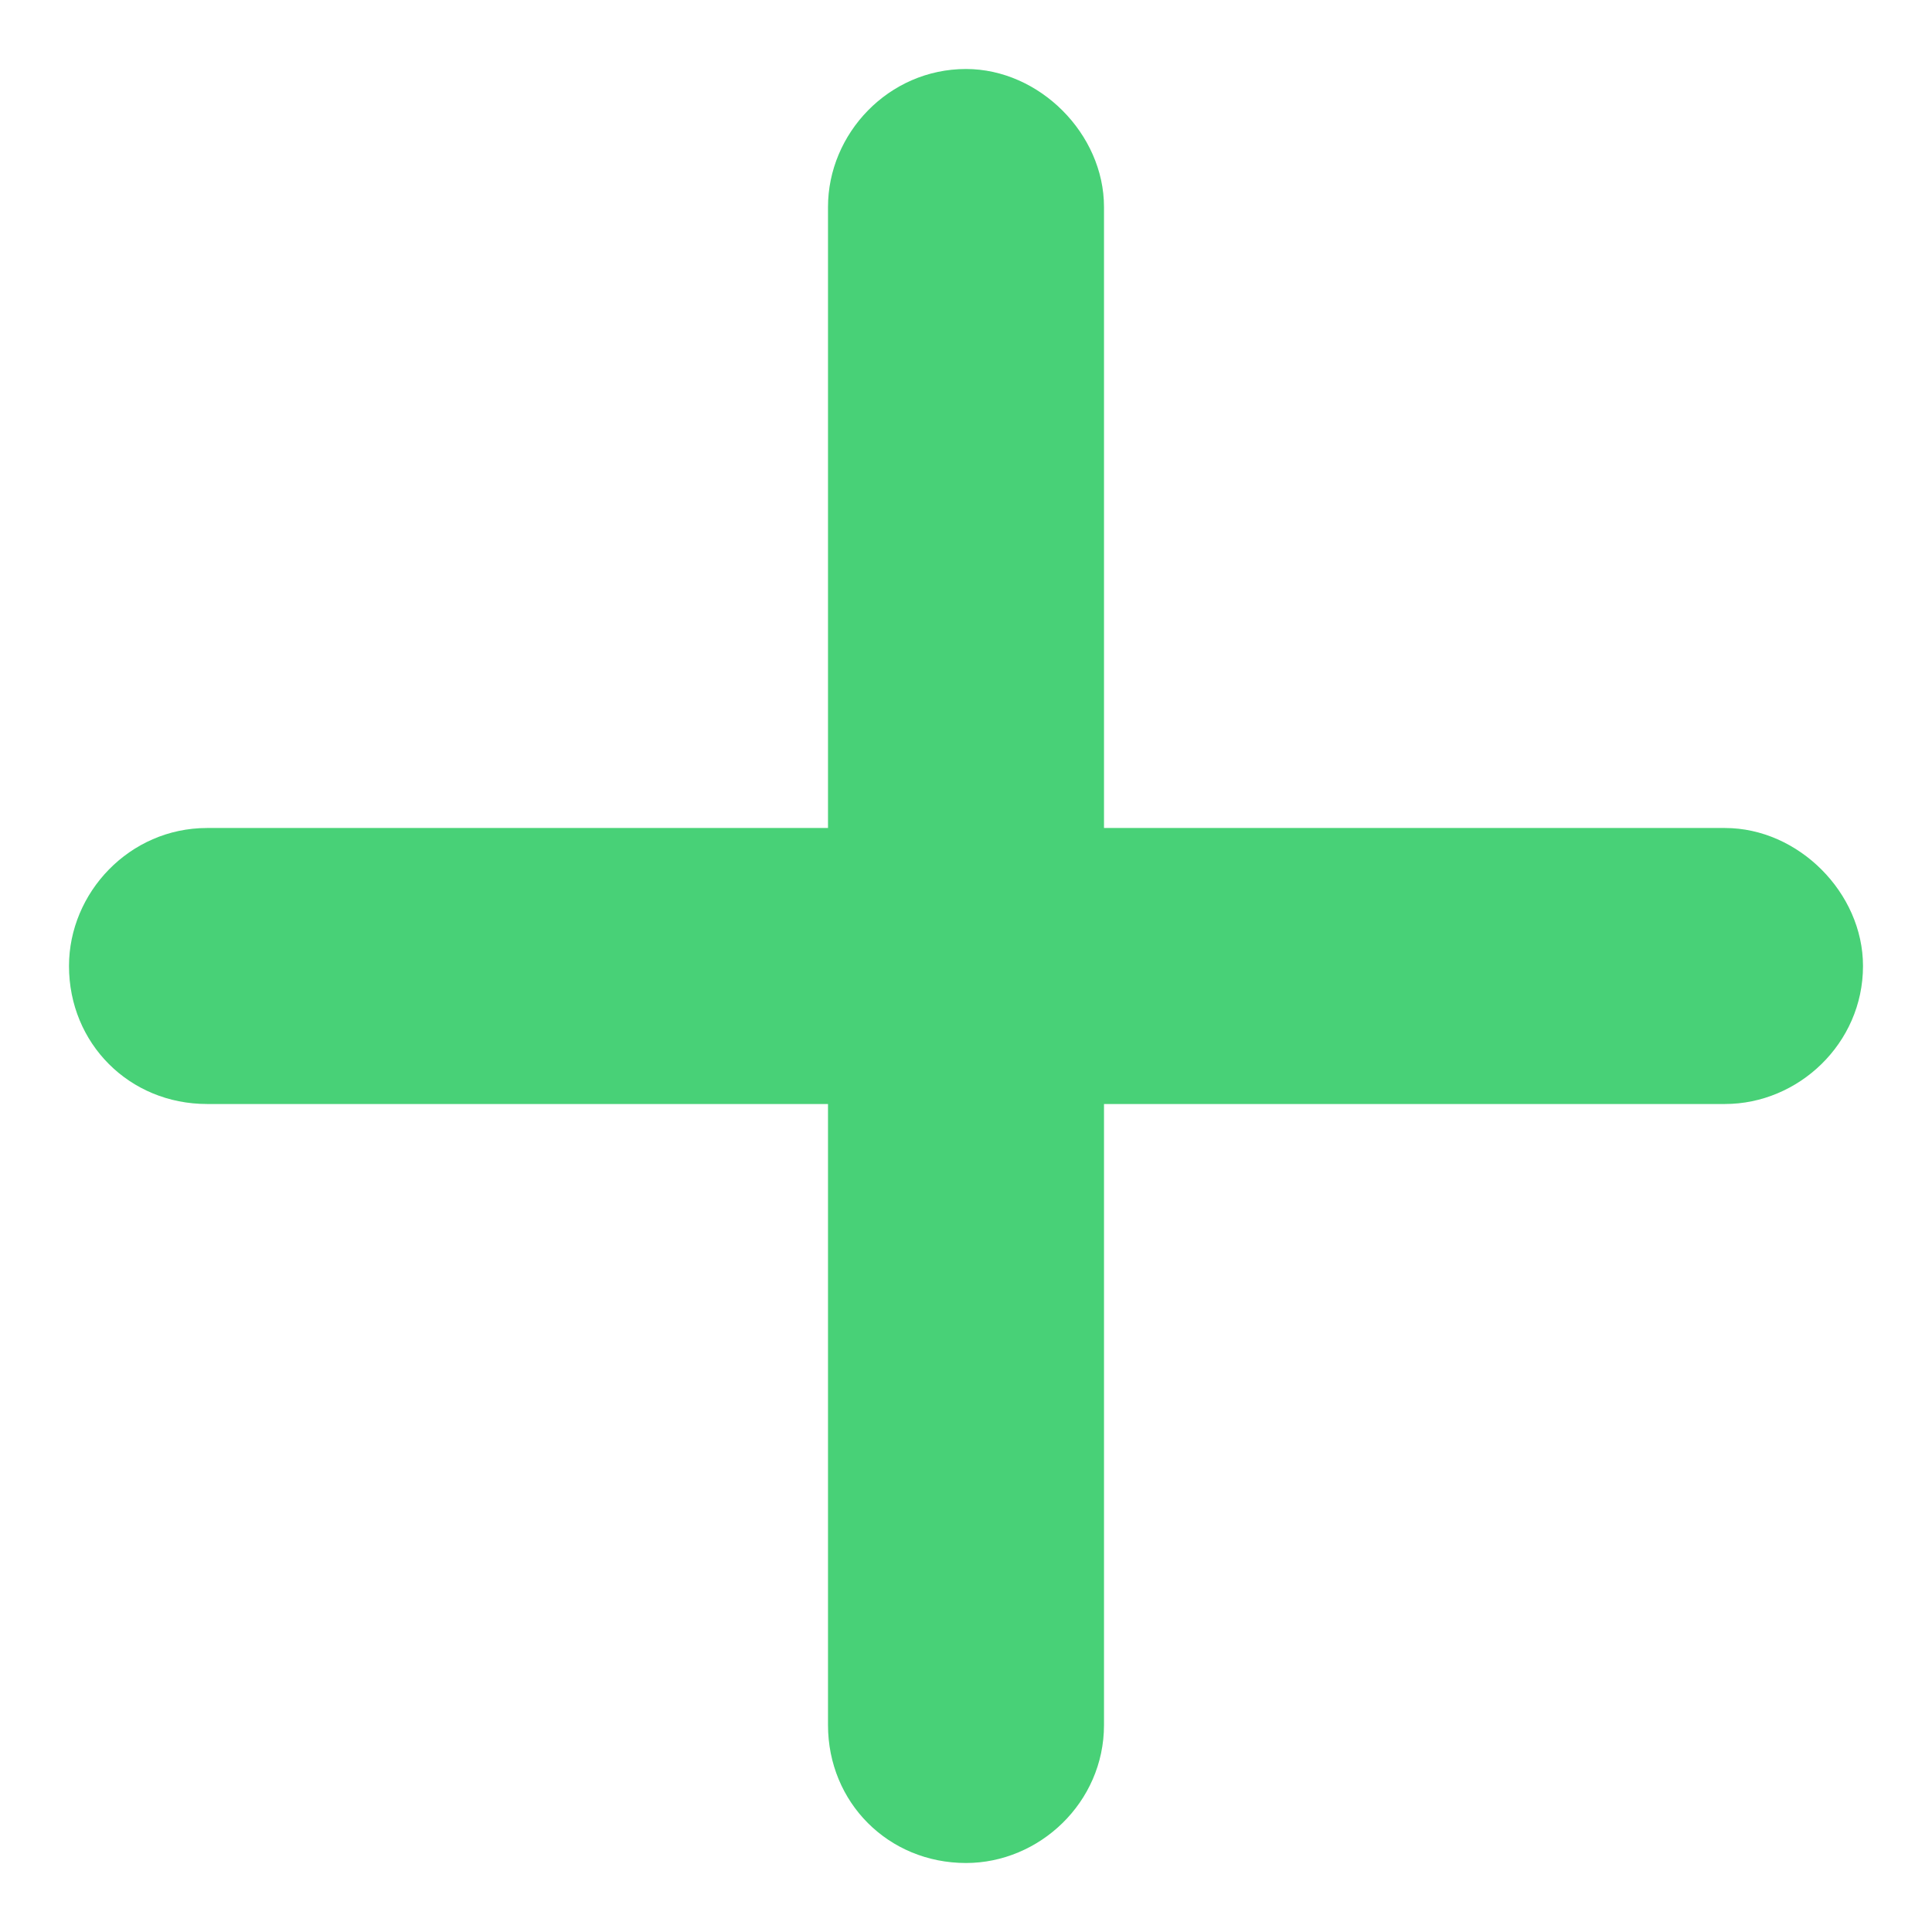 <svg xmlns="http://www.w3.org/2000/svg" width="14" height="14" viewBox="0 0 14 14" fill="none"><path d="M8 1.5V6H12.5C13.031 6 13.5 6.469 13.5 7C13.5 7.562 13.031 8 12.5 8H8V12.5C8 13.062 7.531 13.5 7 13.5C6.438 13.5 6 13.062 6 12.5V8H1.5C0.938 8 0.5 7.562 0.5 7C0.5 6.469 0.938 6 1.5 6H6V1.5C6 0.969 6.438 0.5 7 0.5C7.531 0.5 8 0.969 8 1.5Z" fill="#48D177"></path></svg>